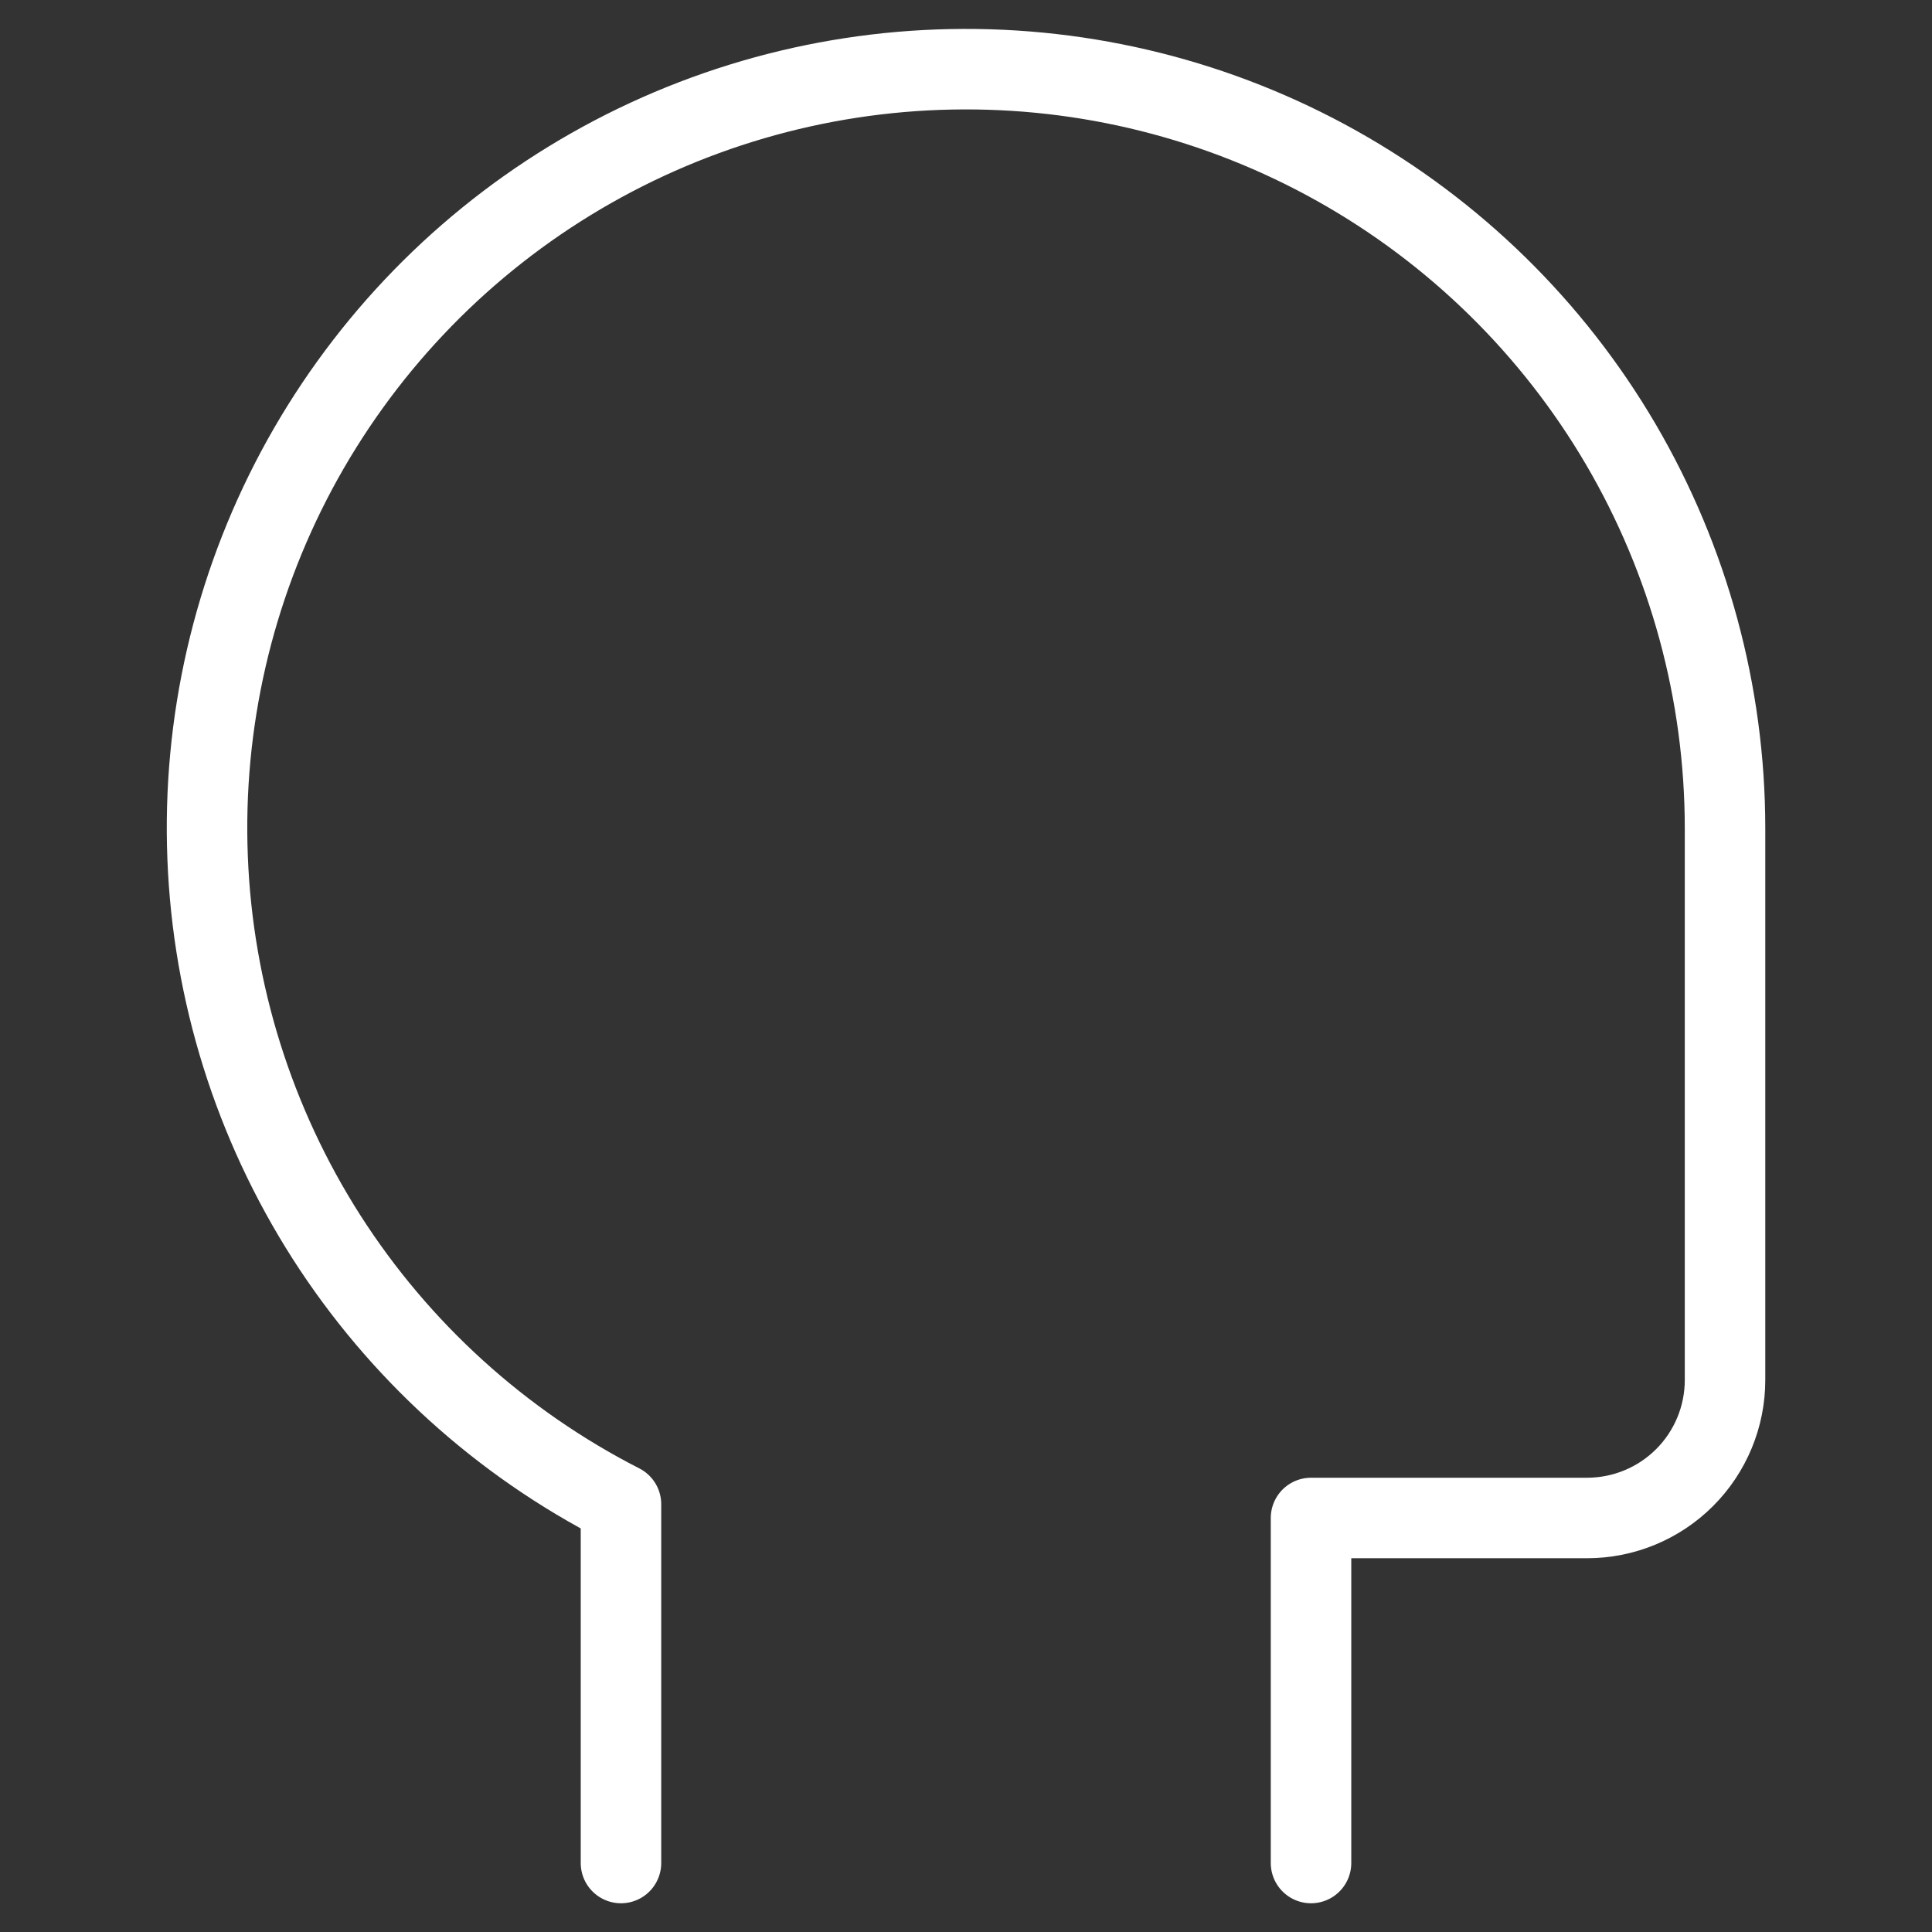 <svg width="24" height="24" viewBox="0 0 24 24" fill="none" xmlns="http://www.w3.org/2000/svg">
<rect x="0" y="0" width="24" height="24" fill="#333333" stroke="none"/>
<g clip-path="url(#clip0_2612_6333)">
<path d="M16.286 23.143V18.857H19.714C20.169 18.857 20.605 18.677 20.927 18.355C21.248 18.034 21.429 17.598 21.429 17.143V10.286C21.428 8.61 20.981 6.965 20.134 5.519C19.287 4.074 18.069 2.88 16.607 2.061C15.145 1.242 13.491 0.828 11.816 0.861C10.141 0.893 8.504 1.372 7.075 2.247C5.646 3.122 4.477 4.363 3.686 5.84C2.896 7.318 2.513 8.979 2.579 10.654C2.644 12.328 3.154 13.955 4.056 15.367C4.959 16.778 6.222 17.924 7.714 18.686V23.143" stroke="white" stroke-linecap="round" stroke-linejoin="round"/>
</g>
<defs>
<clipPath id="clip0_2612_6333">
<rect width="24" height="24" fill="white"/>
</clipPath>
</defs>
</svg>

